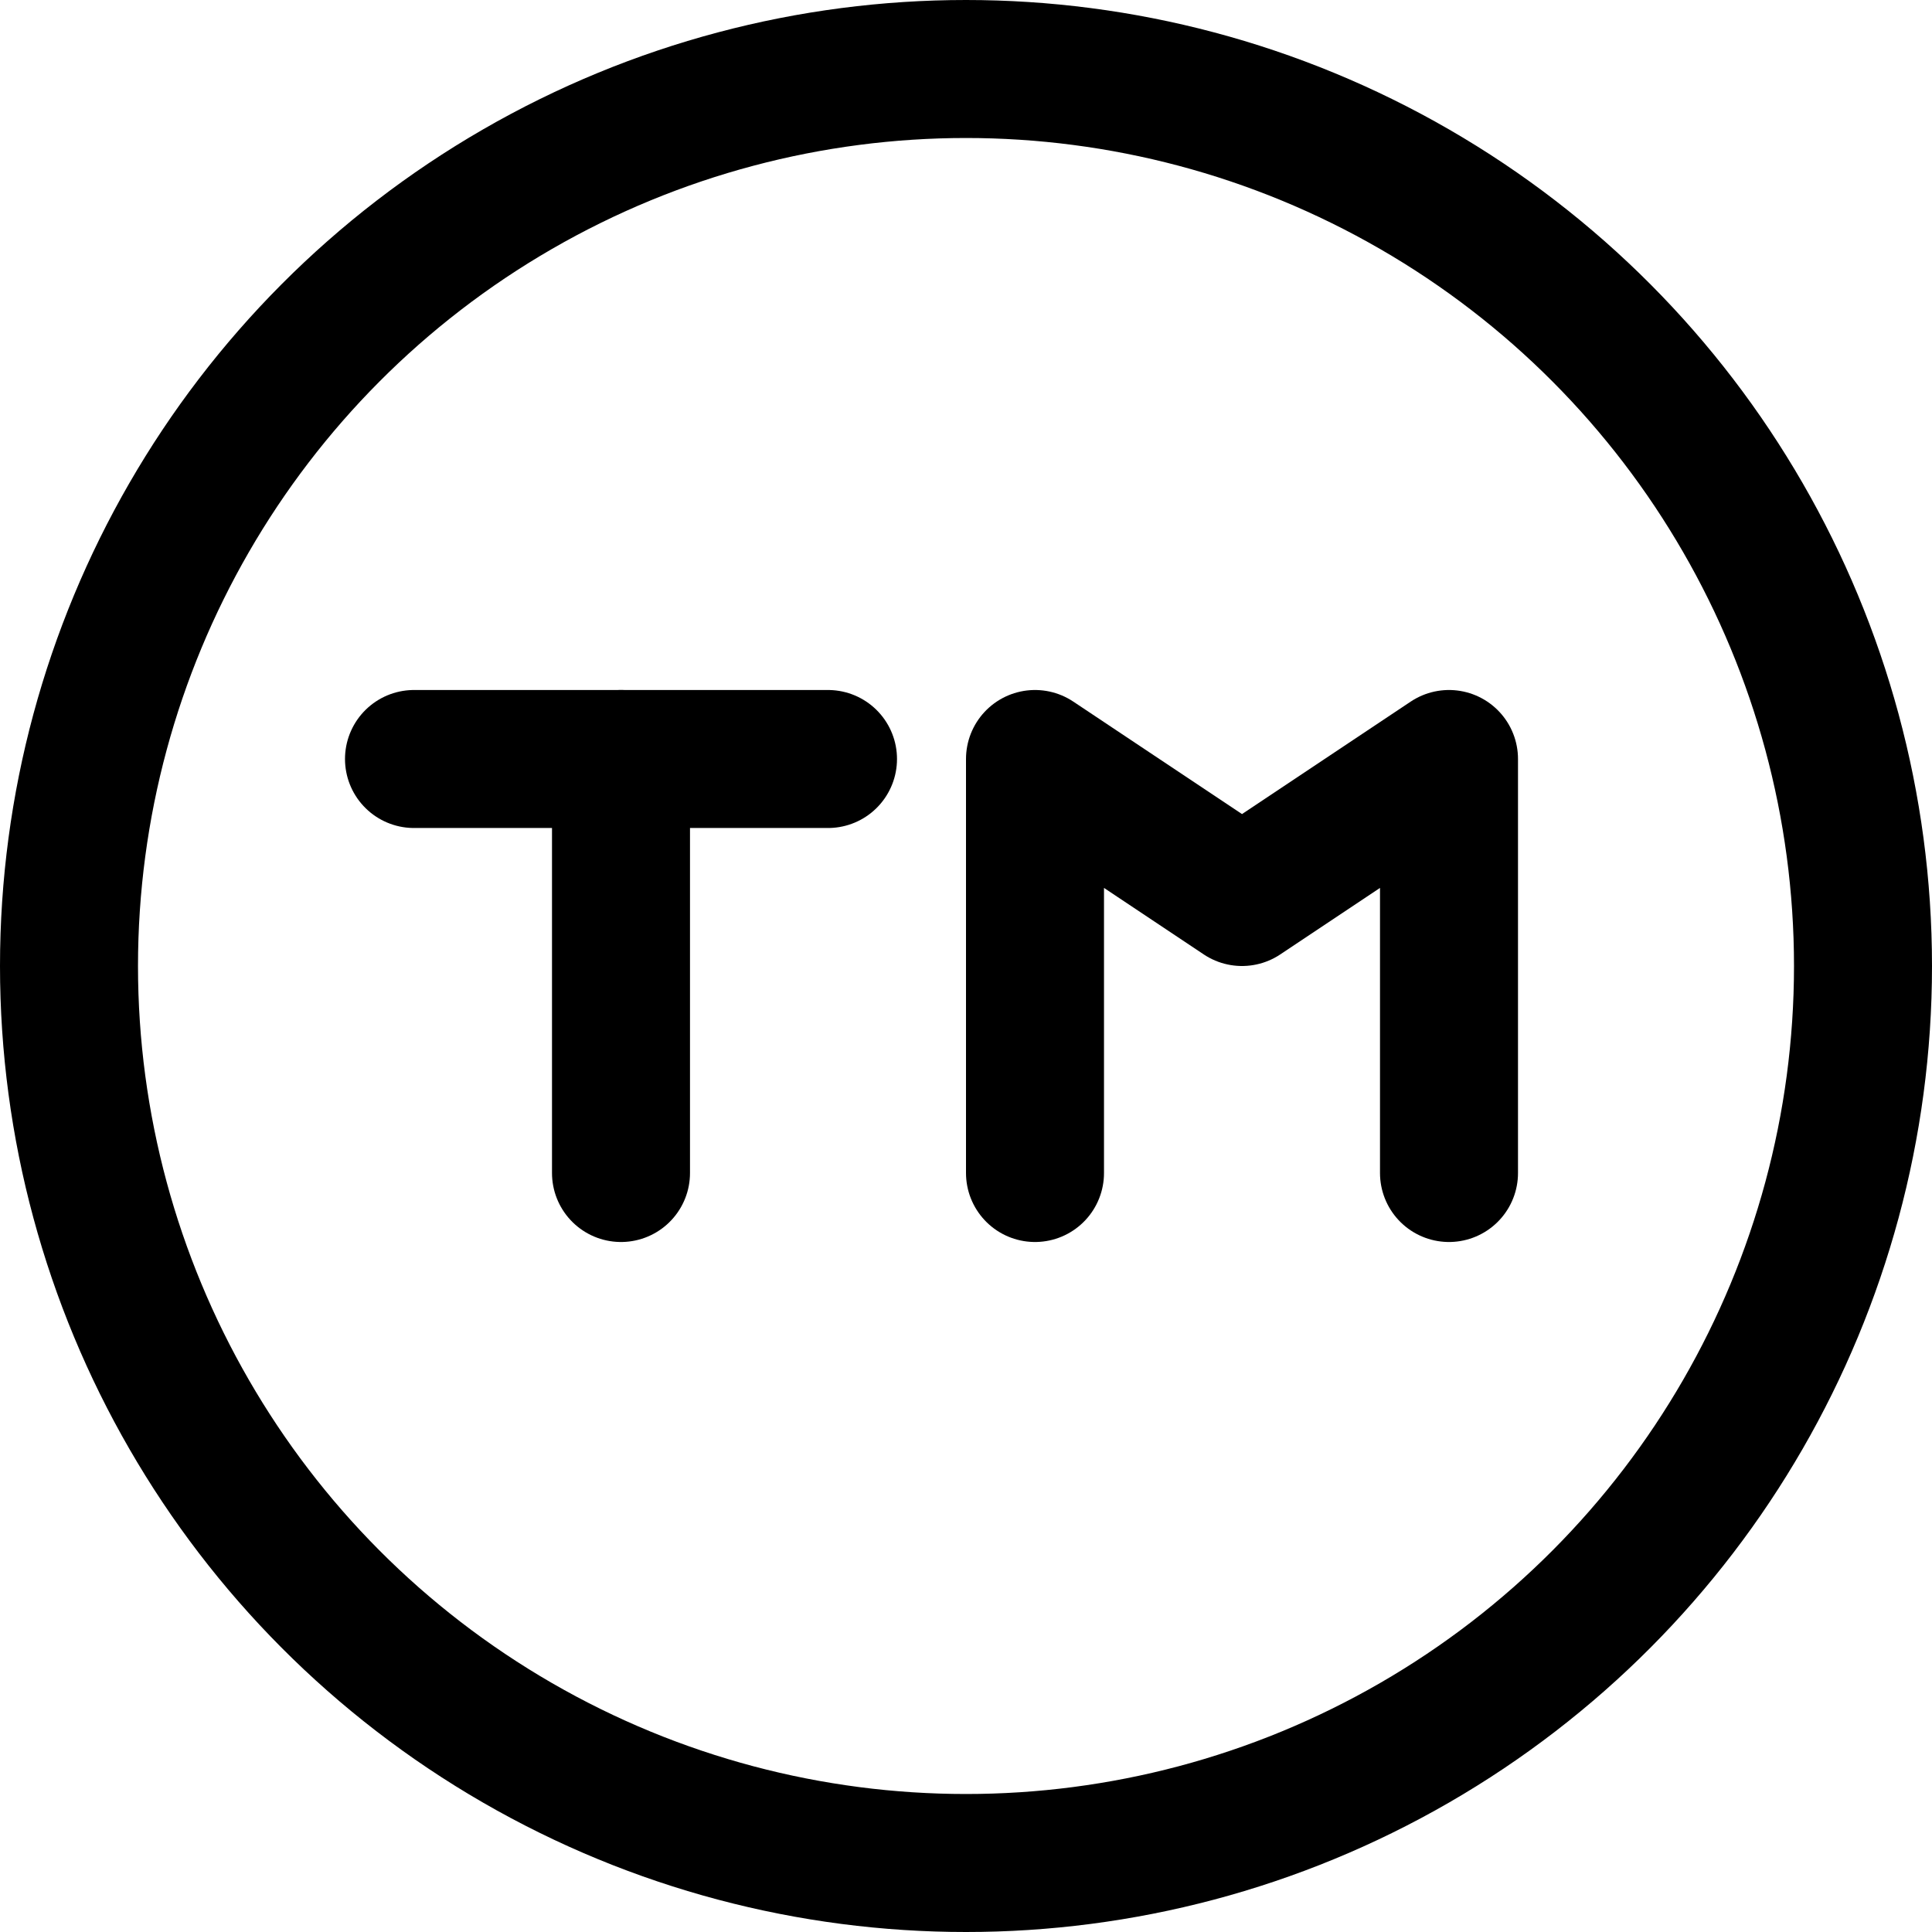 <svg xmlns="http://www.w3.org/2000/svg" viewBox="0 0 14 14">
  
<g transform="matrix(1,0,0,1,0,0)"><g>
    <circle cx="7" cy="7" r="6.5" style="fill: none;stroke: #000000;stroke-linecap: round;stroke-linejoin: round"></circle>
    <line x1="3" y1="5.5" x2="6" y2="5.5" style="fill: none;stroke: #000000;stroke-linecap: round;stroke-linejoin: round"></line>
    <line x1="4.5" y1="5.5" x2="4.5" y2="8.5" style="fill: none;stroke: #000000;stroke-linecap: round;stroke-linejoin: round"></line>
    <polyline points="7.5 8.5 7.5 5.5 9 6.5 10.5 5.5 10.5 8.5" style="fill: none;stroke: #000000;stroke-linecap: round;stroke-linejoin: round"></polyline>
  </g></g></svg>